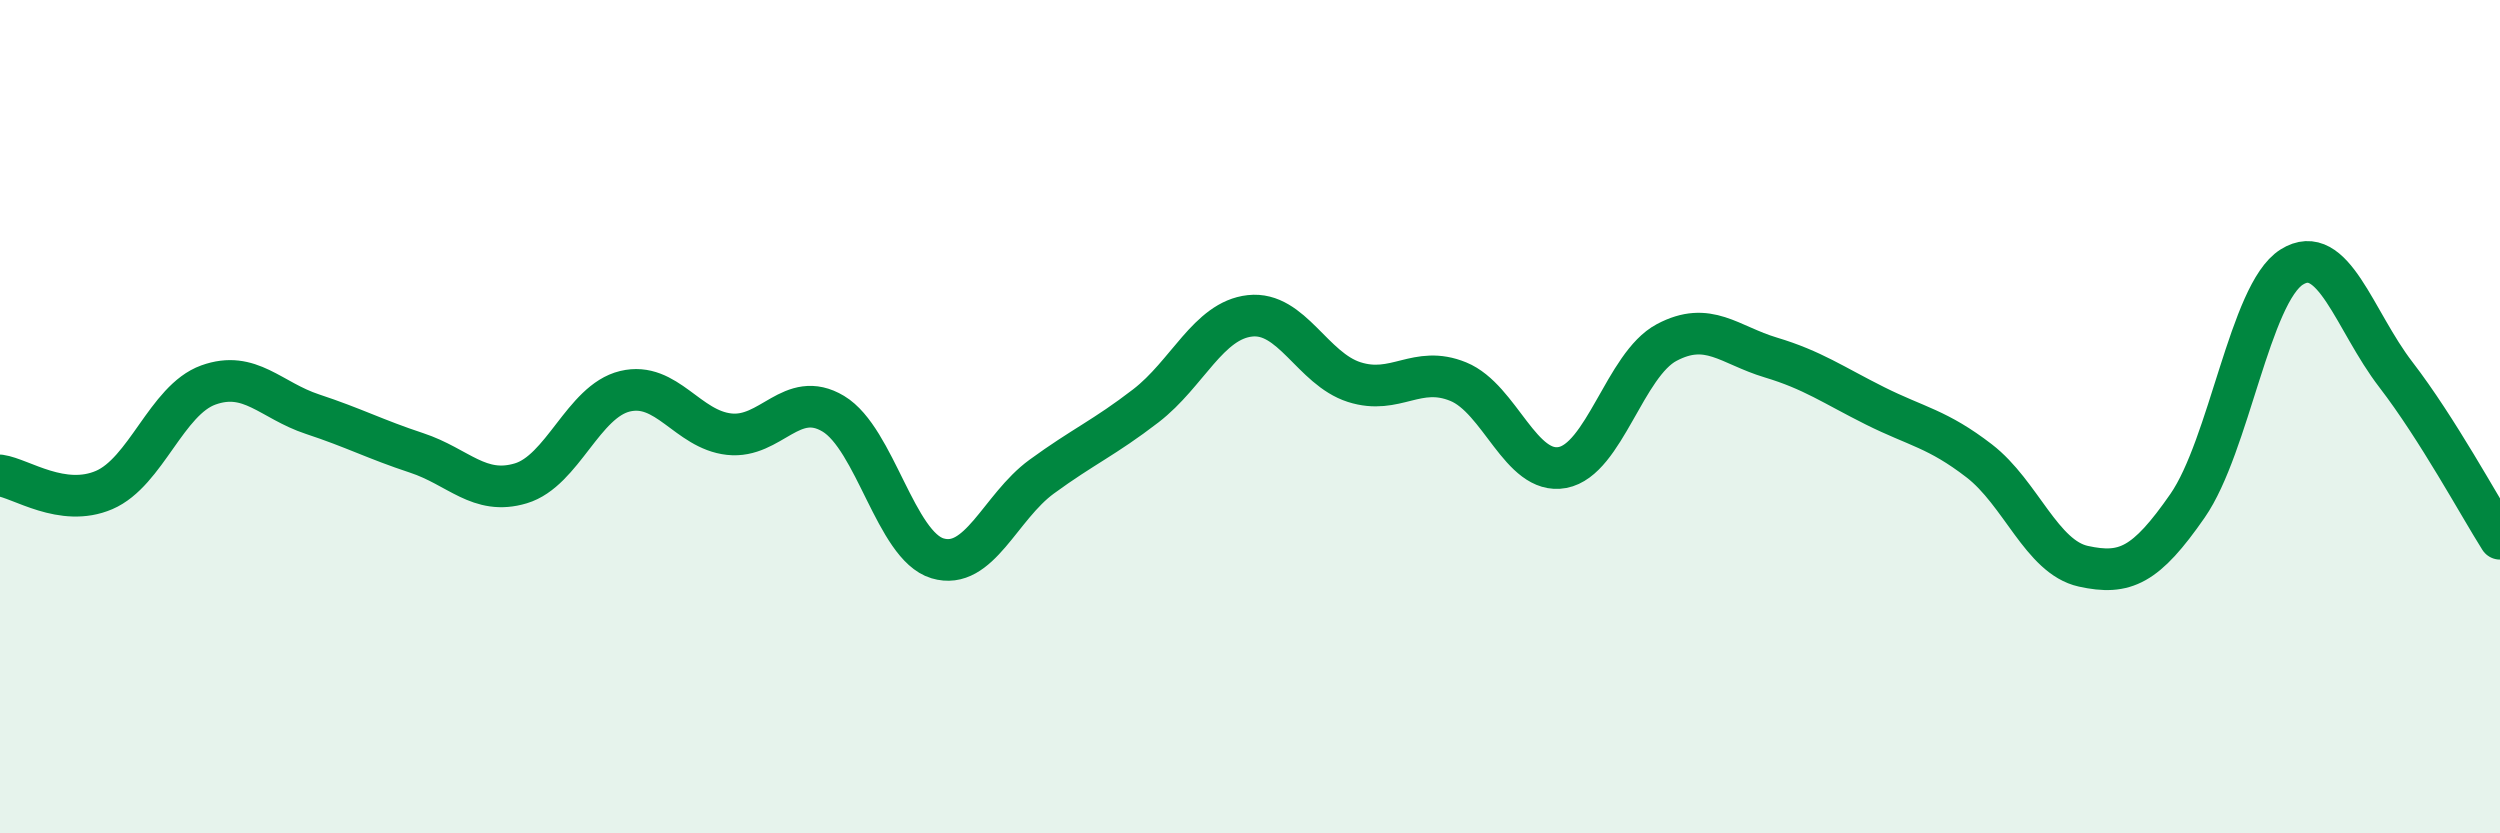 
    <svg width="60" height="20" viewBox="0 0 60 20" xmlns="http://www.w3.org/2000/svg">
      <path
        d="M 0,11.41 C 0.5,11.48 1.5,12.19 2.5,11.76 C 3.5,11.33 4,9.6 5,9.24 C 6,8.88 6.5,9.61 7.5,9.94 C 8.5,10.27 9,10.54 10,10.87 C 11,11.2 11.5,11.9 12.5,11.6 C 13.5,11.3 14,9.63 15,9.39 C 16,9.15 16.5,10.31 17.5,10.42 C 18.5,10.53 19,9.33 20,9.93 C 21,10.53 21.5,13.1 22.5,13.4 C 23.5,13.7 24,12.17 25,11.44 C 26,10.71 26.5,10.51 27.5,9.74 C 28.5,8.97 29,7.69 30,7.58 C 31,7.47 31.5,8.85 32.5,9.17 C 33.5,9.49 34,8.75 35,9.16 C 36,9.57 36.5,11.41 37.5,11.22 C 38.5,11.03 39,8.75 40,8.22 C 41,7.69 41.5,8.28 42.5,8.58 C 43.5,8.88 44,9.24 45,9.74 C 46,10.24 46.5,10.29 47.5,11.06 C 48.5,11.83 49,13.37 50,13.59 C 51,13.81 51.5,13.58 52.5,12.14 C 53.5,10.7 54,7.04 55,6.41 C 56,5.78 56.5,7.69 57.5,8.99 C 58.5,10.29 59.5,12.14 60,12.93L60 20L0 20Z"
        fill="#008740"
        opacity="0.1"
        stroke-linecap="round"
        stroke-linejoin="round"
      />
      <path
        d="M 0,11.41 C 0.5,11.48 1.5,12.19 2.5,11.76 C 3.5,11.33 4,9.6 5,9.24 C 6,8.88 6.5,9.61 7.5,9.94 C 8.5,10.27 9,10.54 10,10.87 C 11,11.2 11.5,11.9 12.5,11.6 C 13.5,11.3 14,9.63 15,9.39 C 16,9.15 16.5,10.31 17.5,10.42 C 18.5,10.53 19,9.33 20,9.93 C 21,10.53 21.5,13.1 22.5,13.4 C 23.5,13.7 24,12.17 25,11.44 C 26,10.71 26.5,10.51 27.5,9.74 C 28.5,8.97 29,7.69 30,7.58 C 31,7.47 31.5,8.85 32.5,9.17 C 33.5,9.49 34,8.75 35,9.16 C 36,9.57 36.5,11.41 37.5,11.22 C 38.5,11.03 39,8.75 40,8.22 C 41,7.69 41.5,8.28 42.5,8.58 C 43.5,8.88 44,9.24 45,9.74 C 46,10.24 46.5,10.29 47.5,11.06 C 48.5,11.83 49,13.37 50,13.59 C 51,13.81 51.5,13.58 52.5,12.14 C 53.5,10.7 54,7.04 55,6.41 C 56,5.78 56.5,7.69 57.5,8.99 C 58.5,10.29 59.5,12.14 60,12.93"
        stroke="#008740"
        stroke-width="1"
        fill="none"
        stroke-linecap="round"
        stroke-linejoin="round"
      />
    </svg>
  